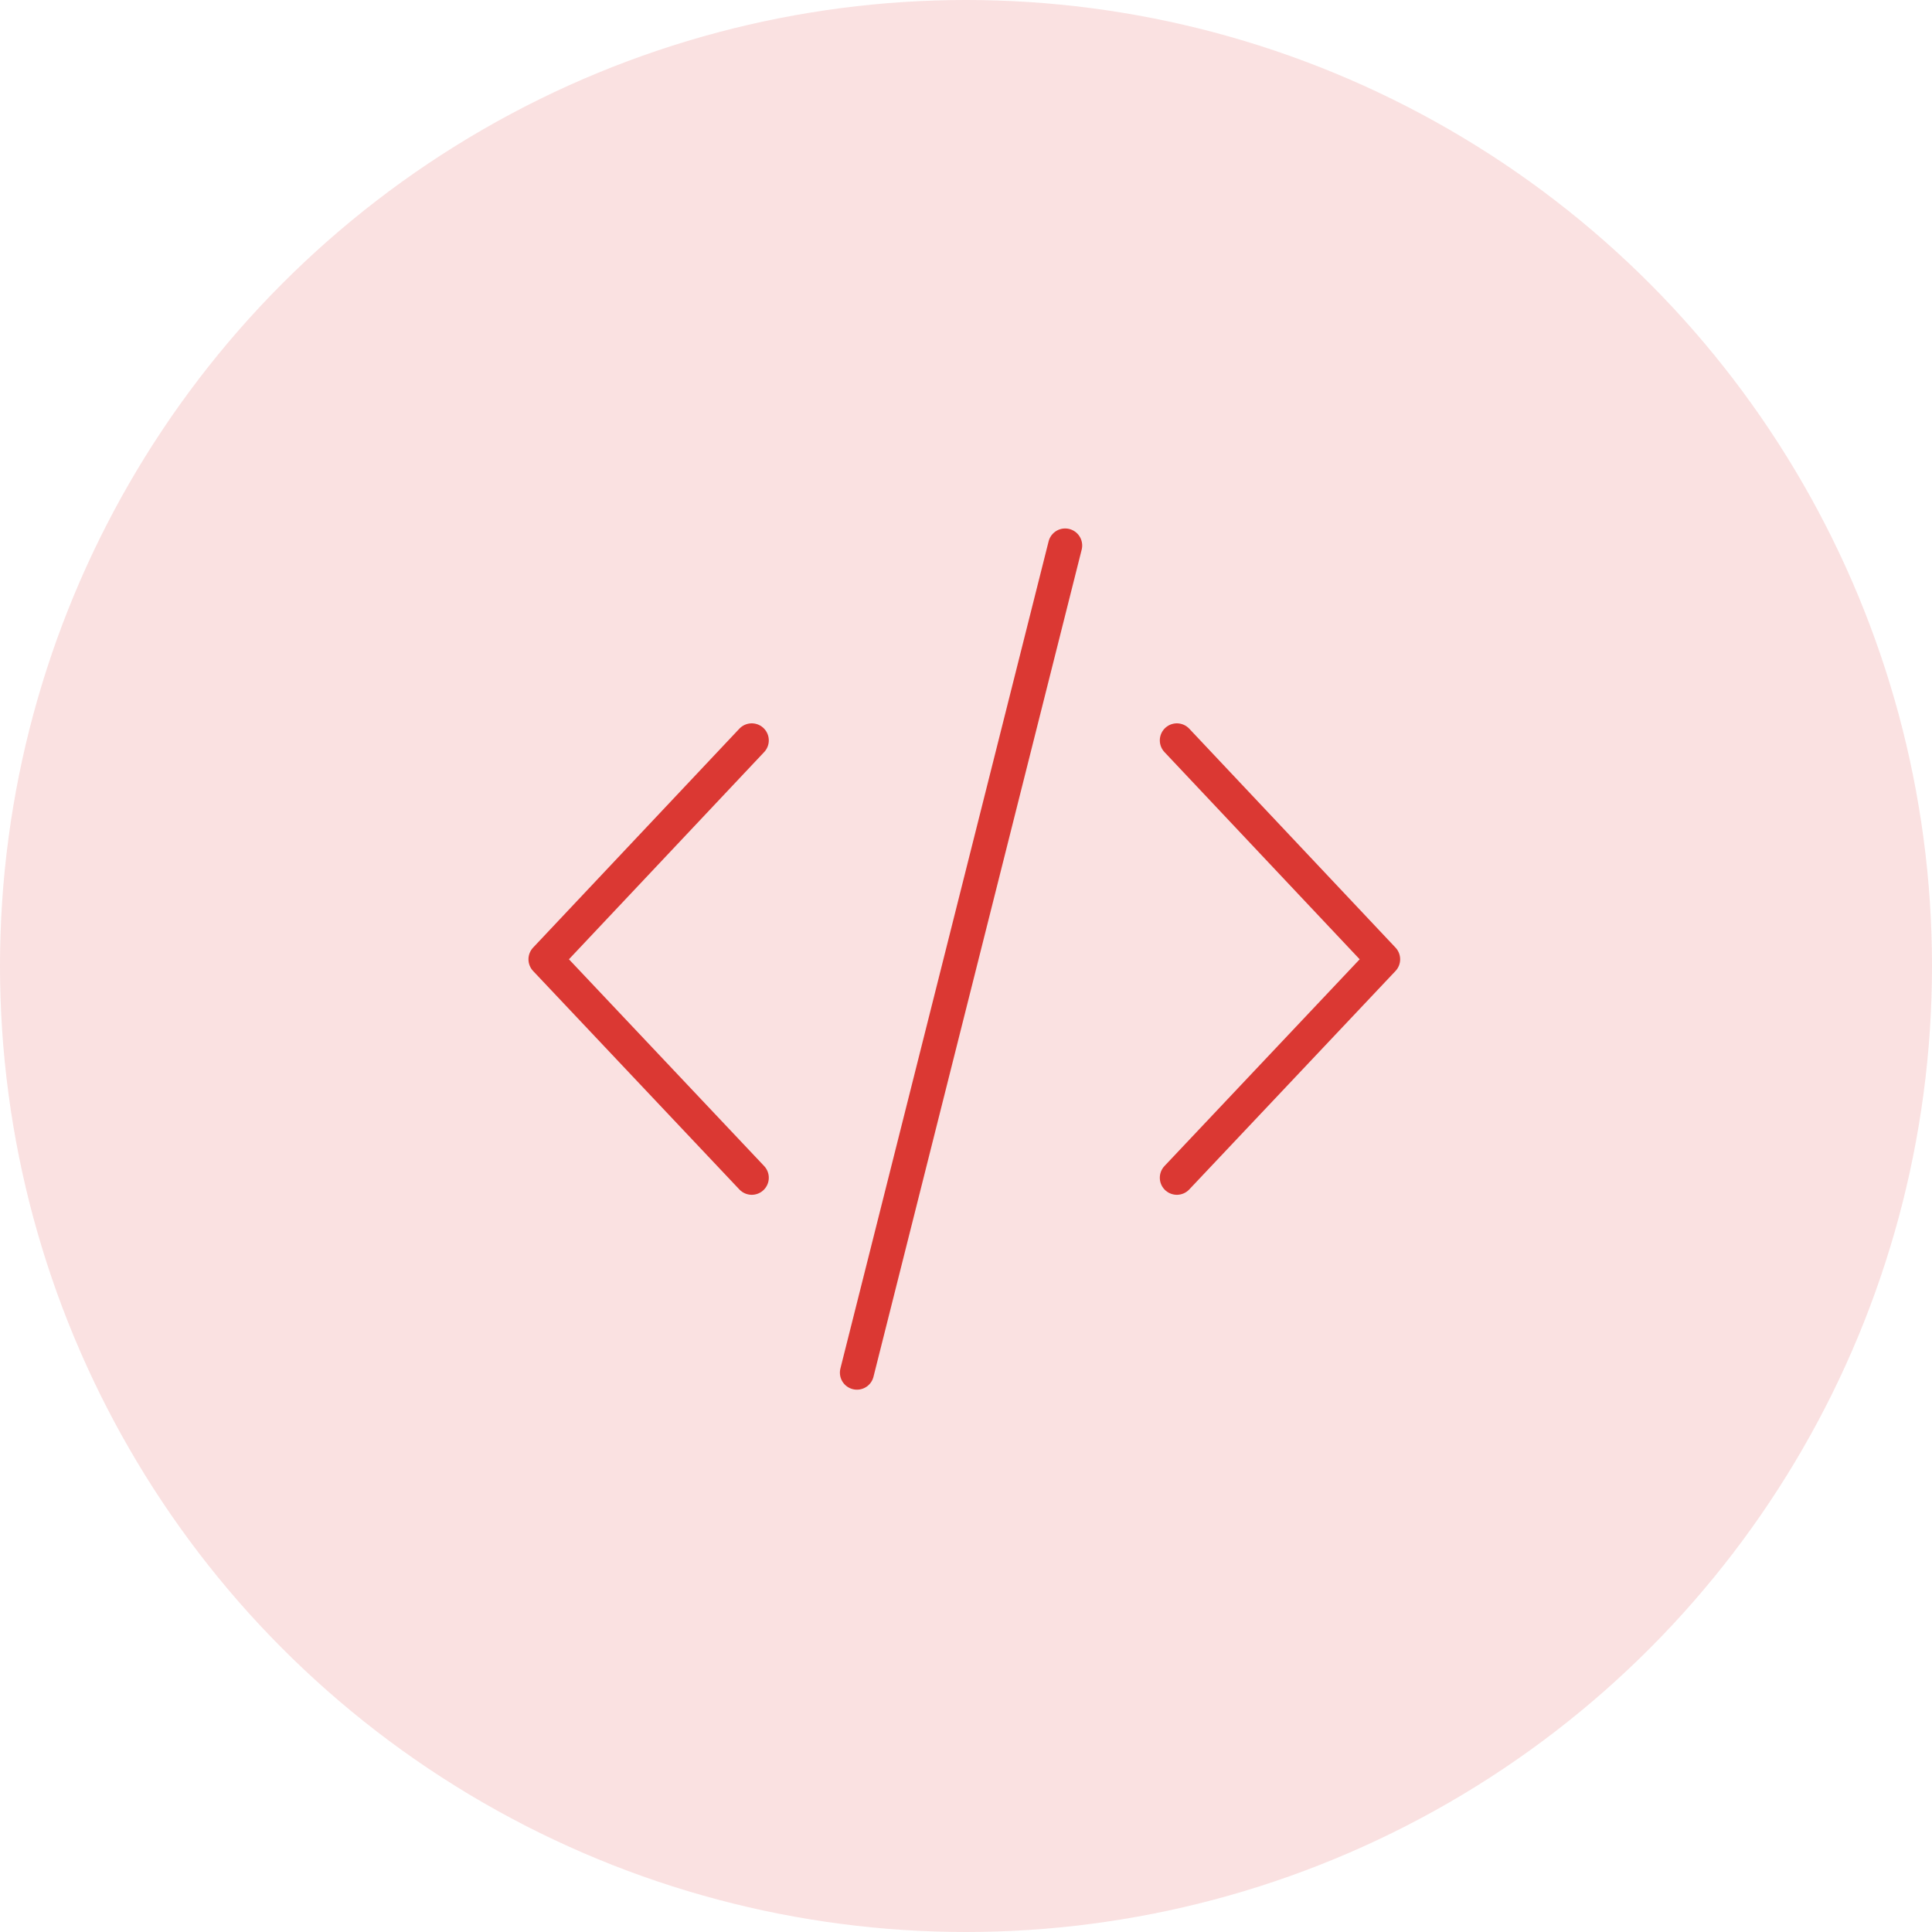 <?xml version="1.0" encoding="UTF-8"?> <svg xmlns="http://www.w3.org/2000/svg" width="85" height="85" viewBox="0 0 85 85" fill="none"> <circle cx="42.5" cy="42.5" r="42.5" fill="#FAE1E1"></circle> <path d="M46.862 24L37.702 60.39" stroke="#DB3833" stroke-width="1.5" stroke-linecap="round"></path> <path d="M33.074 32.574L24 42.205L33.074 51.816" stroke="#DB3833" stroke-width="1.5" stroke-linecap="round" stroke-linejoin="round"></path> <path d="M51.777 32.574L60.851 42.205L51.777 51.816" stroke="#DB3833" stroke-width="1.5" stroke-linecap="round" stroke-linejoin="round"></path> </svg> 